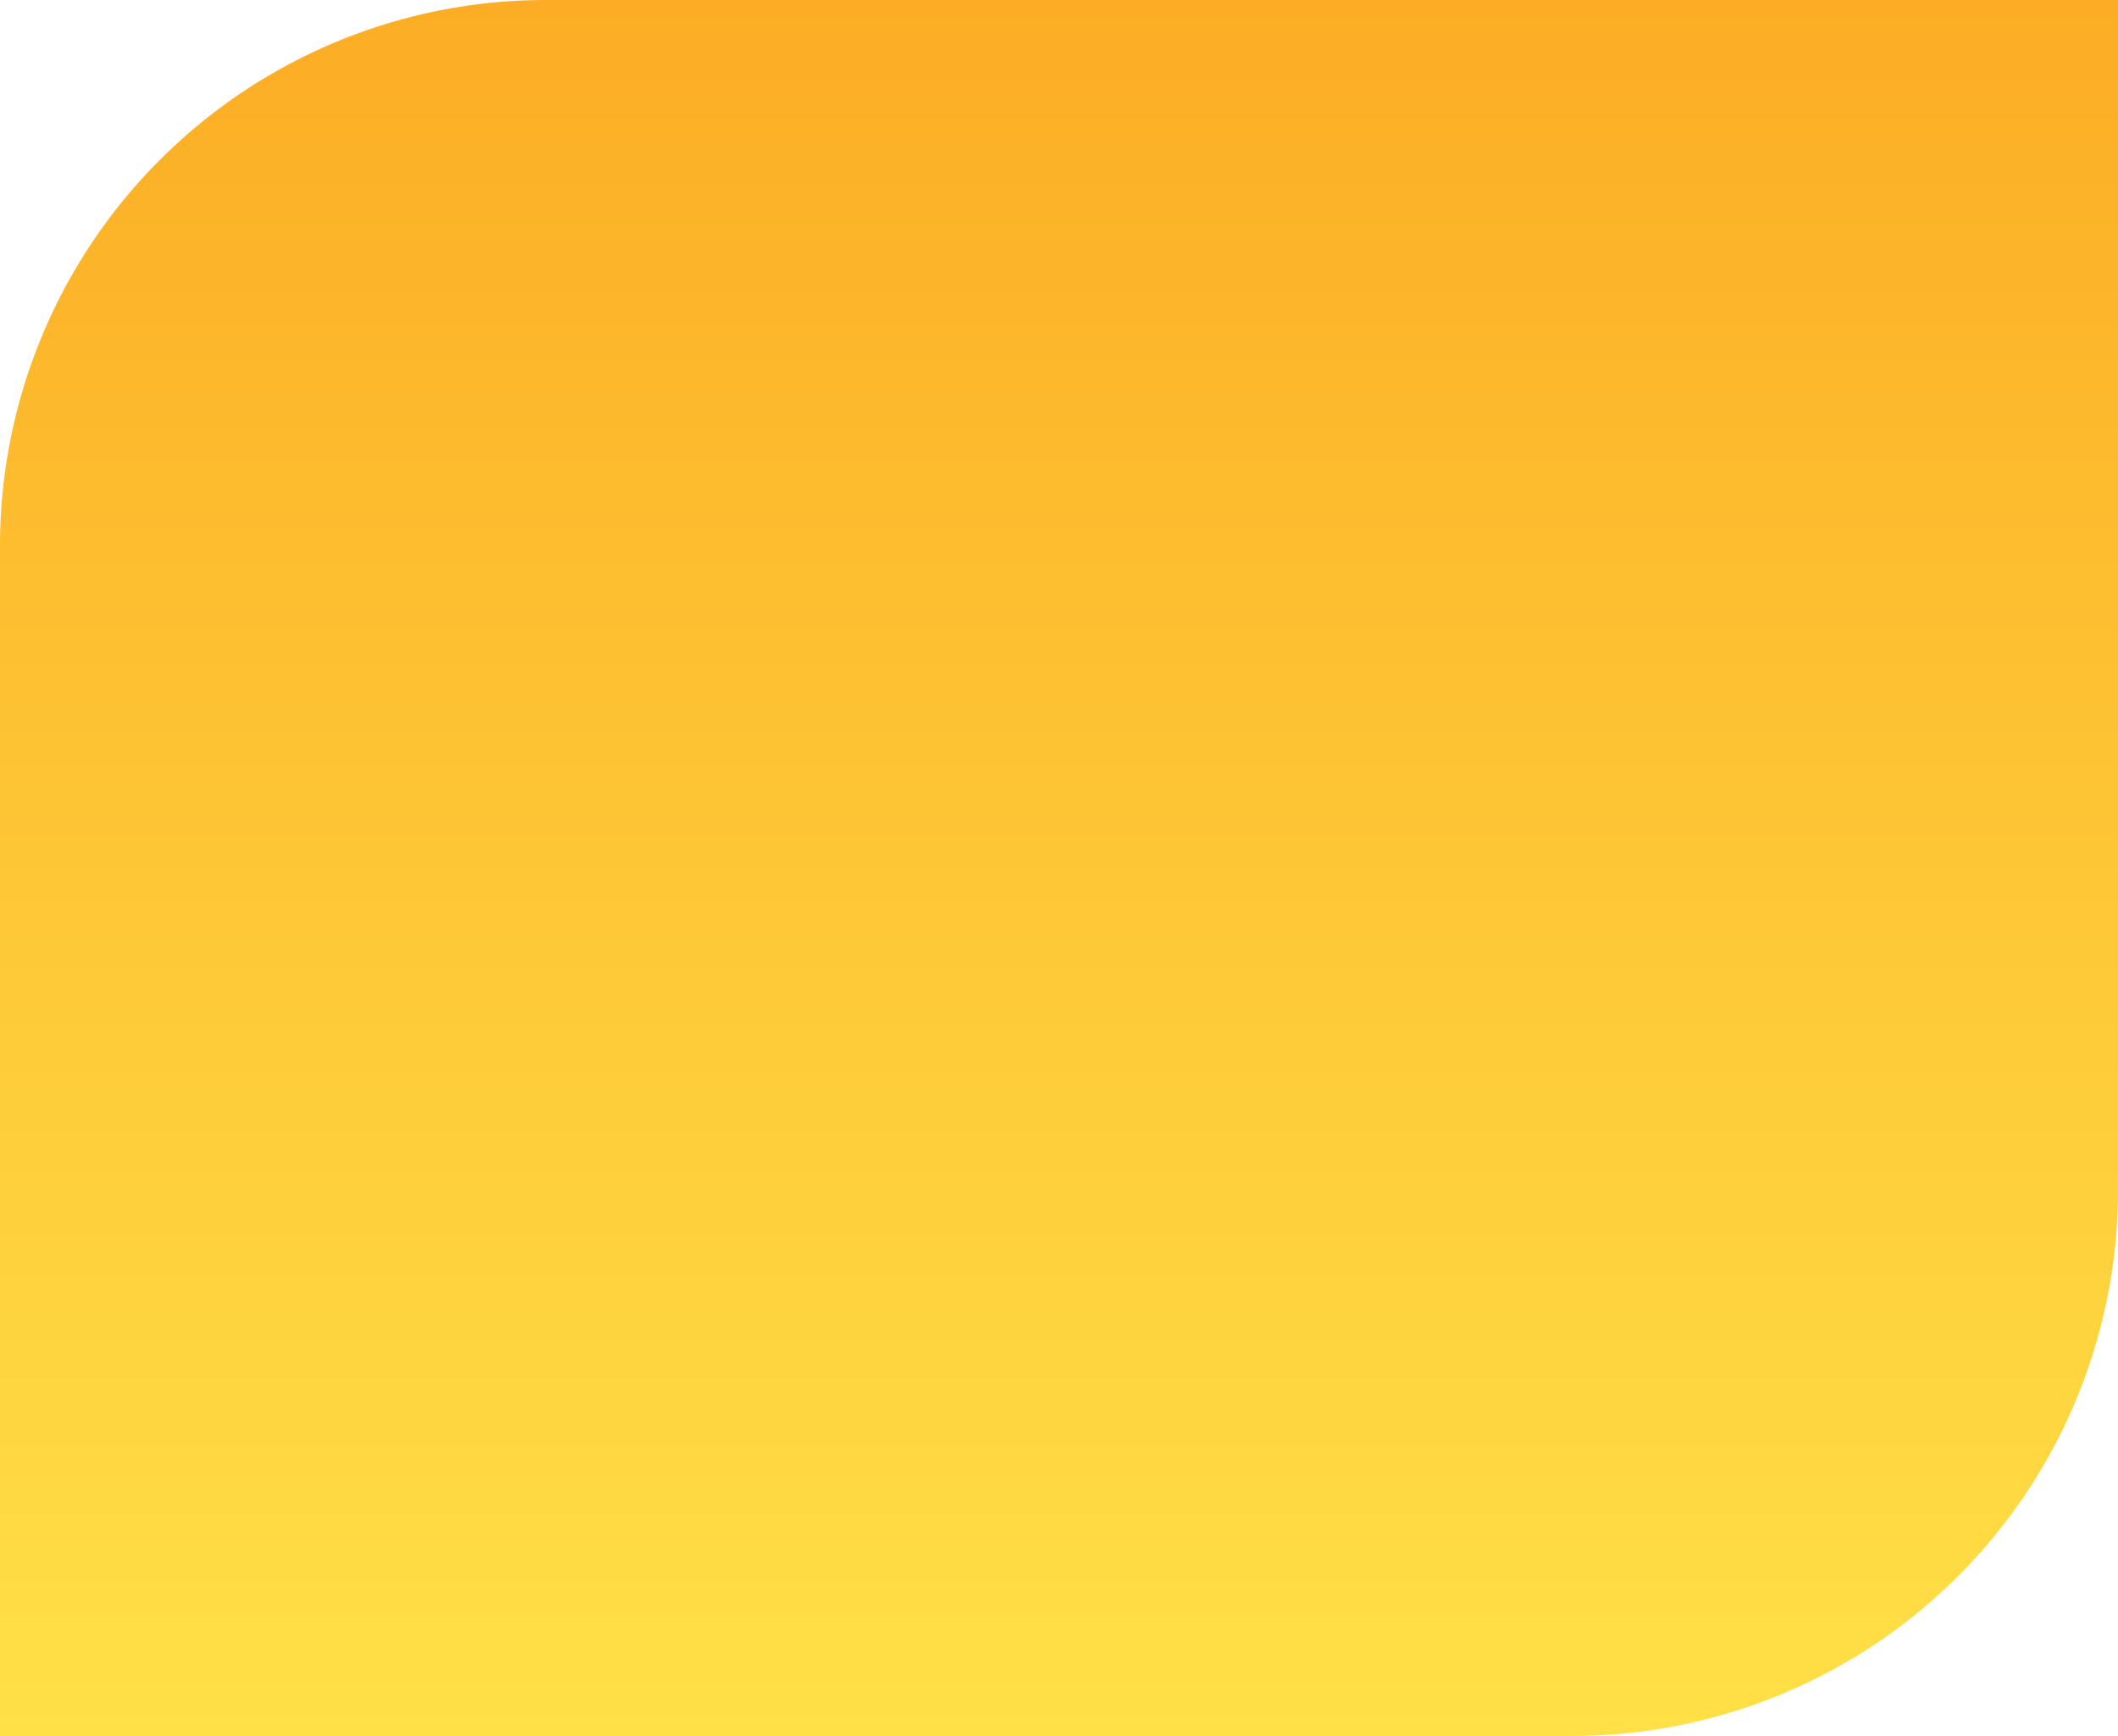 <svg xmlns="http://www.w3.org/2000/svg" xmlns:xlink="http://www.w3.org/1999/xlink" width="194" height="159" viewBox="0 0 194 159">
  <defs>
    <linearGradient id="linear-gradient" x1="0.5" x2="0.5" y2="1" gradientUnits="objectBoundingBox">
      <stop offset="0" stop-color="#fcad25"/>
      <stop offset="1" stop-color="#ffe046"/>
    </linearGradient>
  </defs>
  <path id="EE4I3519_copy-61626" data-name="EE4I3519+copy-61626" d="M50,0H194a0,0,0,0,1,0,0V109a50,50,0,0,1-50,50H0a0,0,0,0,1,0,0V50A50,50,0,0,1,50,0Z" fill="url(#linear-gradient)"/>
</svg>
